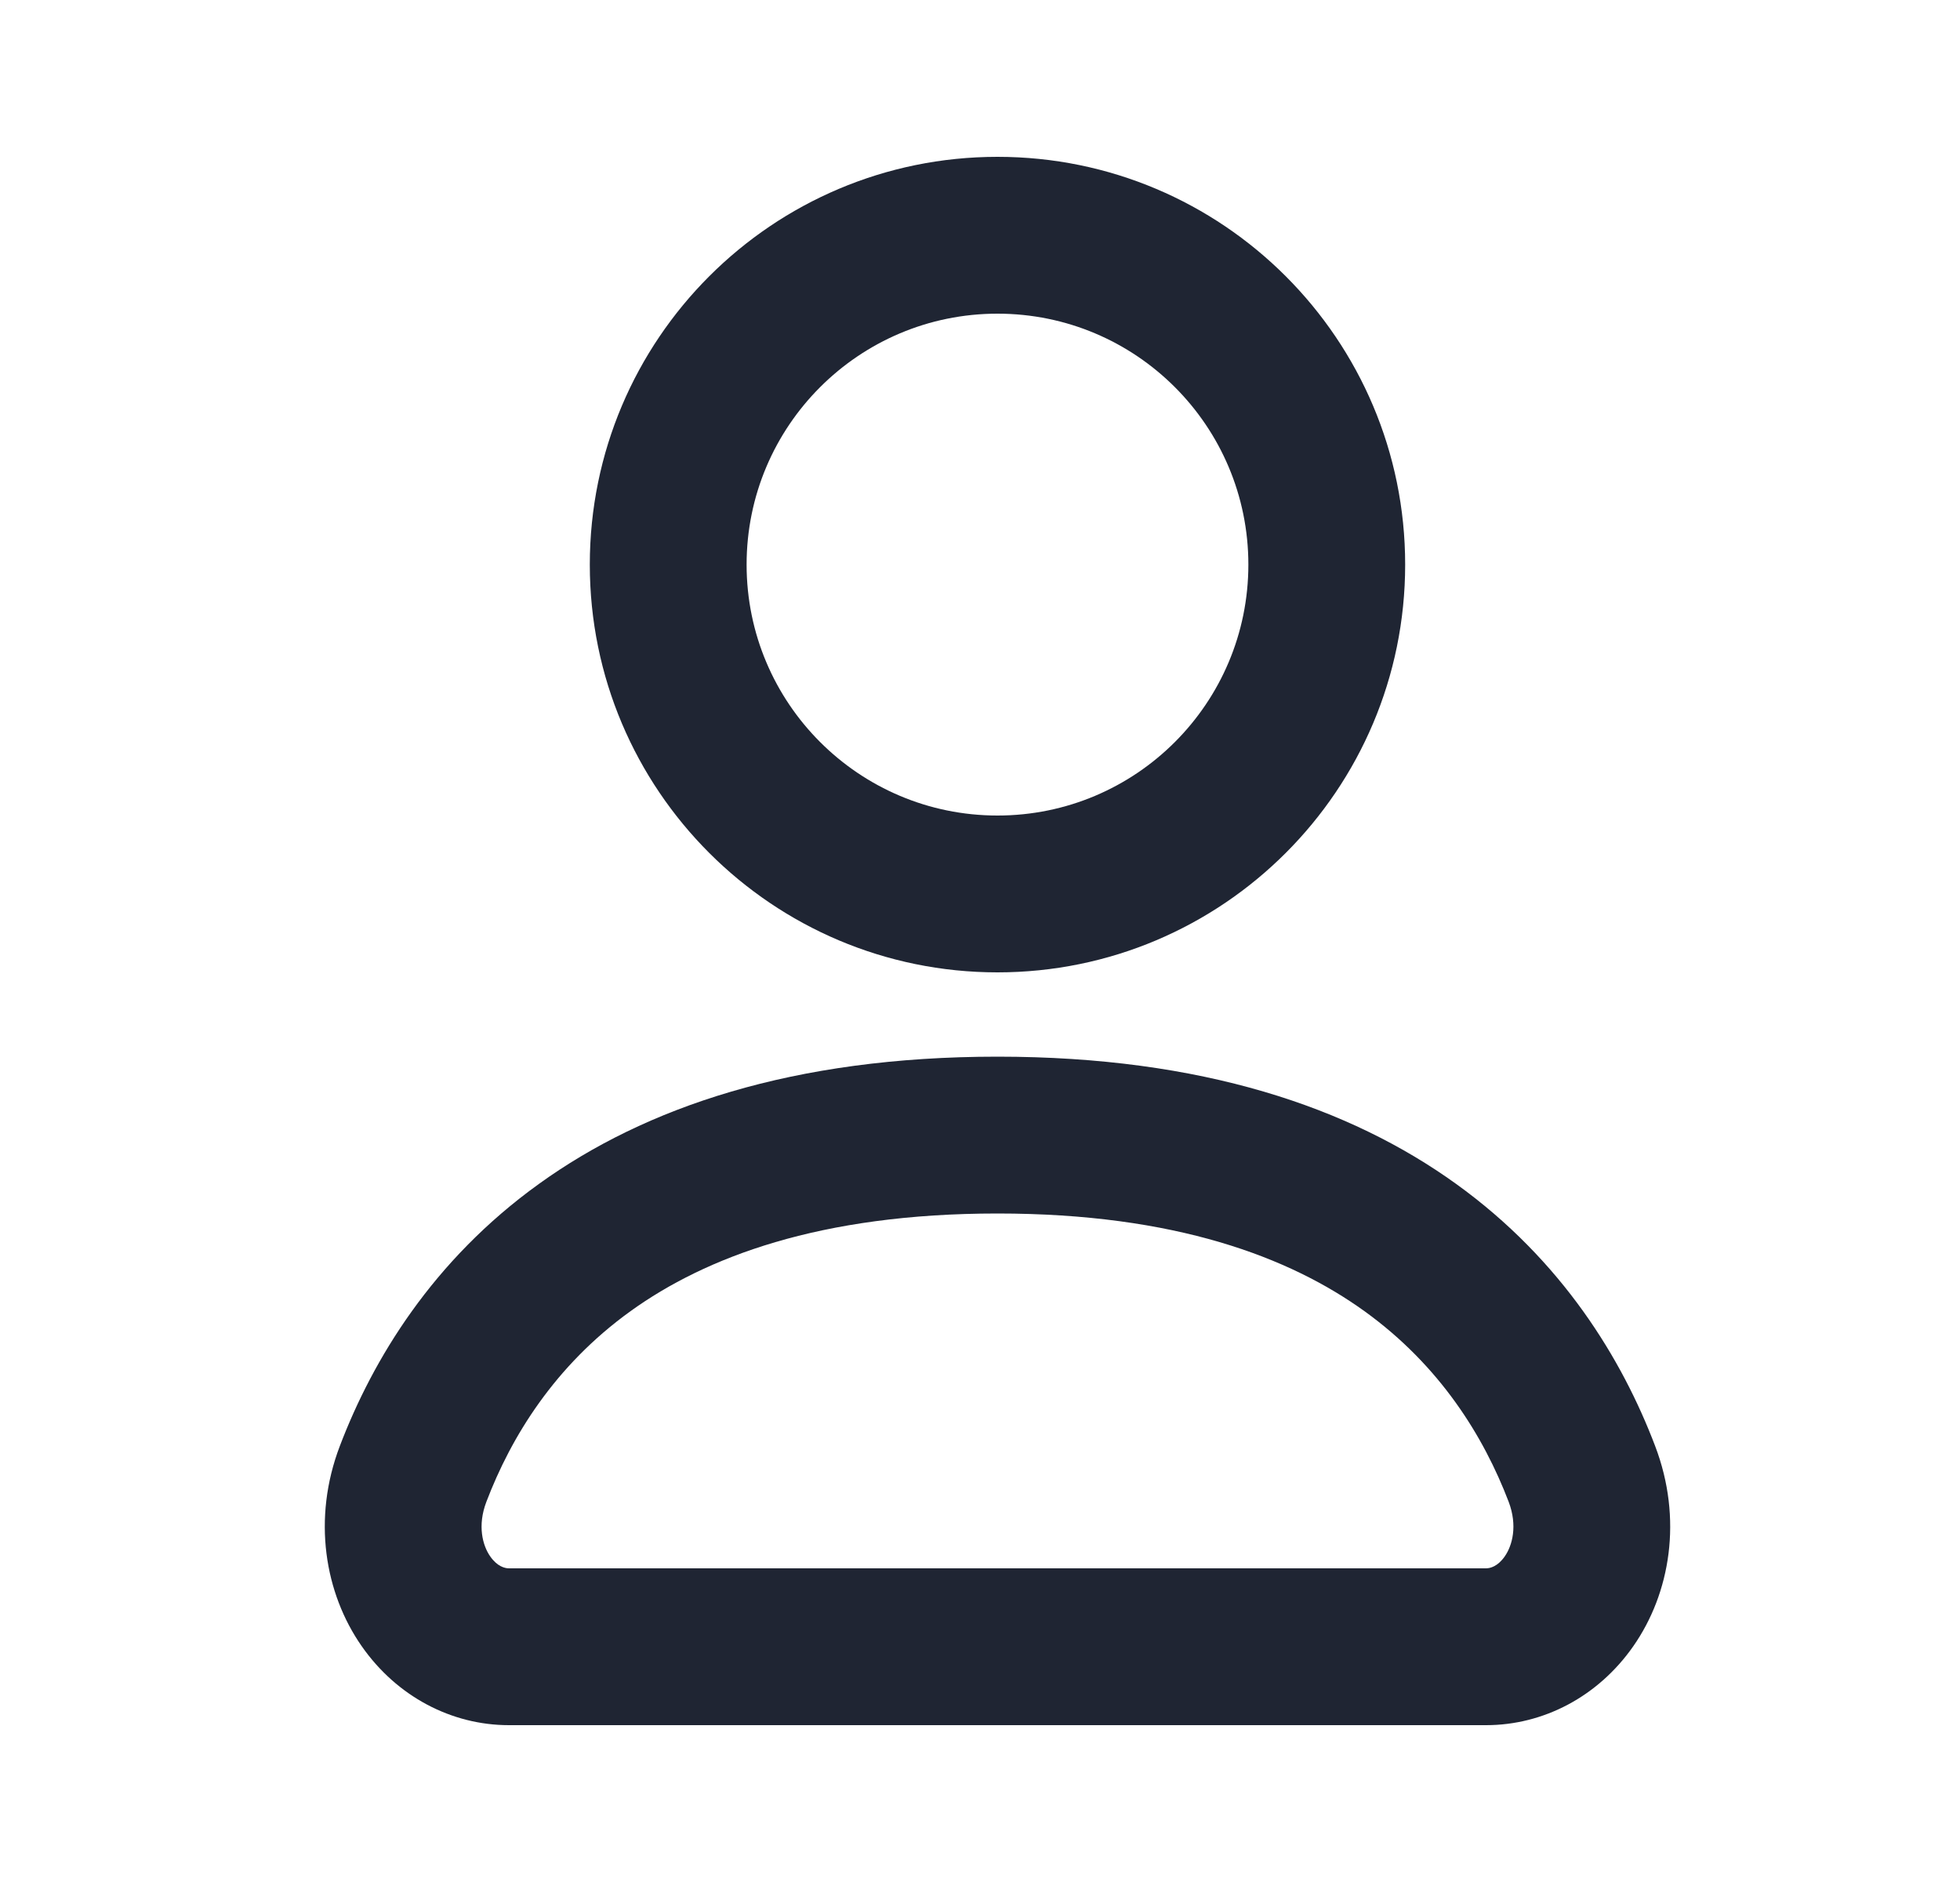 <svg width="25" height="24" viewBox="0 0 25 24" fill="none" xmlns="http://www.w3.org/2000/svg">
<path fill-rule="evenodd" clip-rule="evenodd" d="M12.723 2C9.852 2 7.523 4.328 7.523 7.2C7.523 10.072 9.852 12.4 12.723 12.4C15.595 12.4 17.923 10.072 17.923 7.2C17.923 4.328 15.595 2 12.723 2ZM9.523 7.2C9.523 5.433 10.956 4 12.723 4C14.491 4 15.923 5.433 15.923 7.2C15.923 8.967 14.491 10.4 12.723 10.4C10.956 10.4 9.523 8.967 9.523 7.2Z" fill="#1F2533"/>
<path fill-rule="evenodd" clip-rule="evenodd" d="M21.111 18.439C21.466 19.369 21.305 20.317 20.833 20.993C20.384 21.636 19.686 22 18.955 22H6.491C5.761 22 5.062 21.636 4.613 20.992C4.142 20.317 3.98 19.369 4.335 18.439C4.756 17.335 5.518 16.073 6.875 15.097C8.226 14.124 10.11 13.475 12.723 13.475C15.336 13.475 17.22 14.124 18.572 15.097C19.928 16.073 20.691 17.335 21.111 18.439ZM6.204 19.151C6.087 19.456 6.156 19.71 6.253 19.848C6.342 19.976 6.439 20 6.491 20H18.955C19.007 20 19.104 19.976 19.193 19.848C19.29 19.71 19.359 19.456 19.243 19.151C18.926 18.322 18.371 17.417 17.403 16.72C16.45 16.034 14.994 15.475 12.723 15.475C10.453 15.475 8.997 16.034 8.043 16.72C7.075 17.417 6.52 18.322 6.204 19.151Z" fill="#1F2533"/>
</svg>
